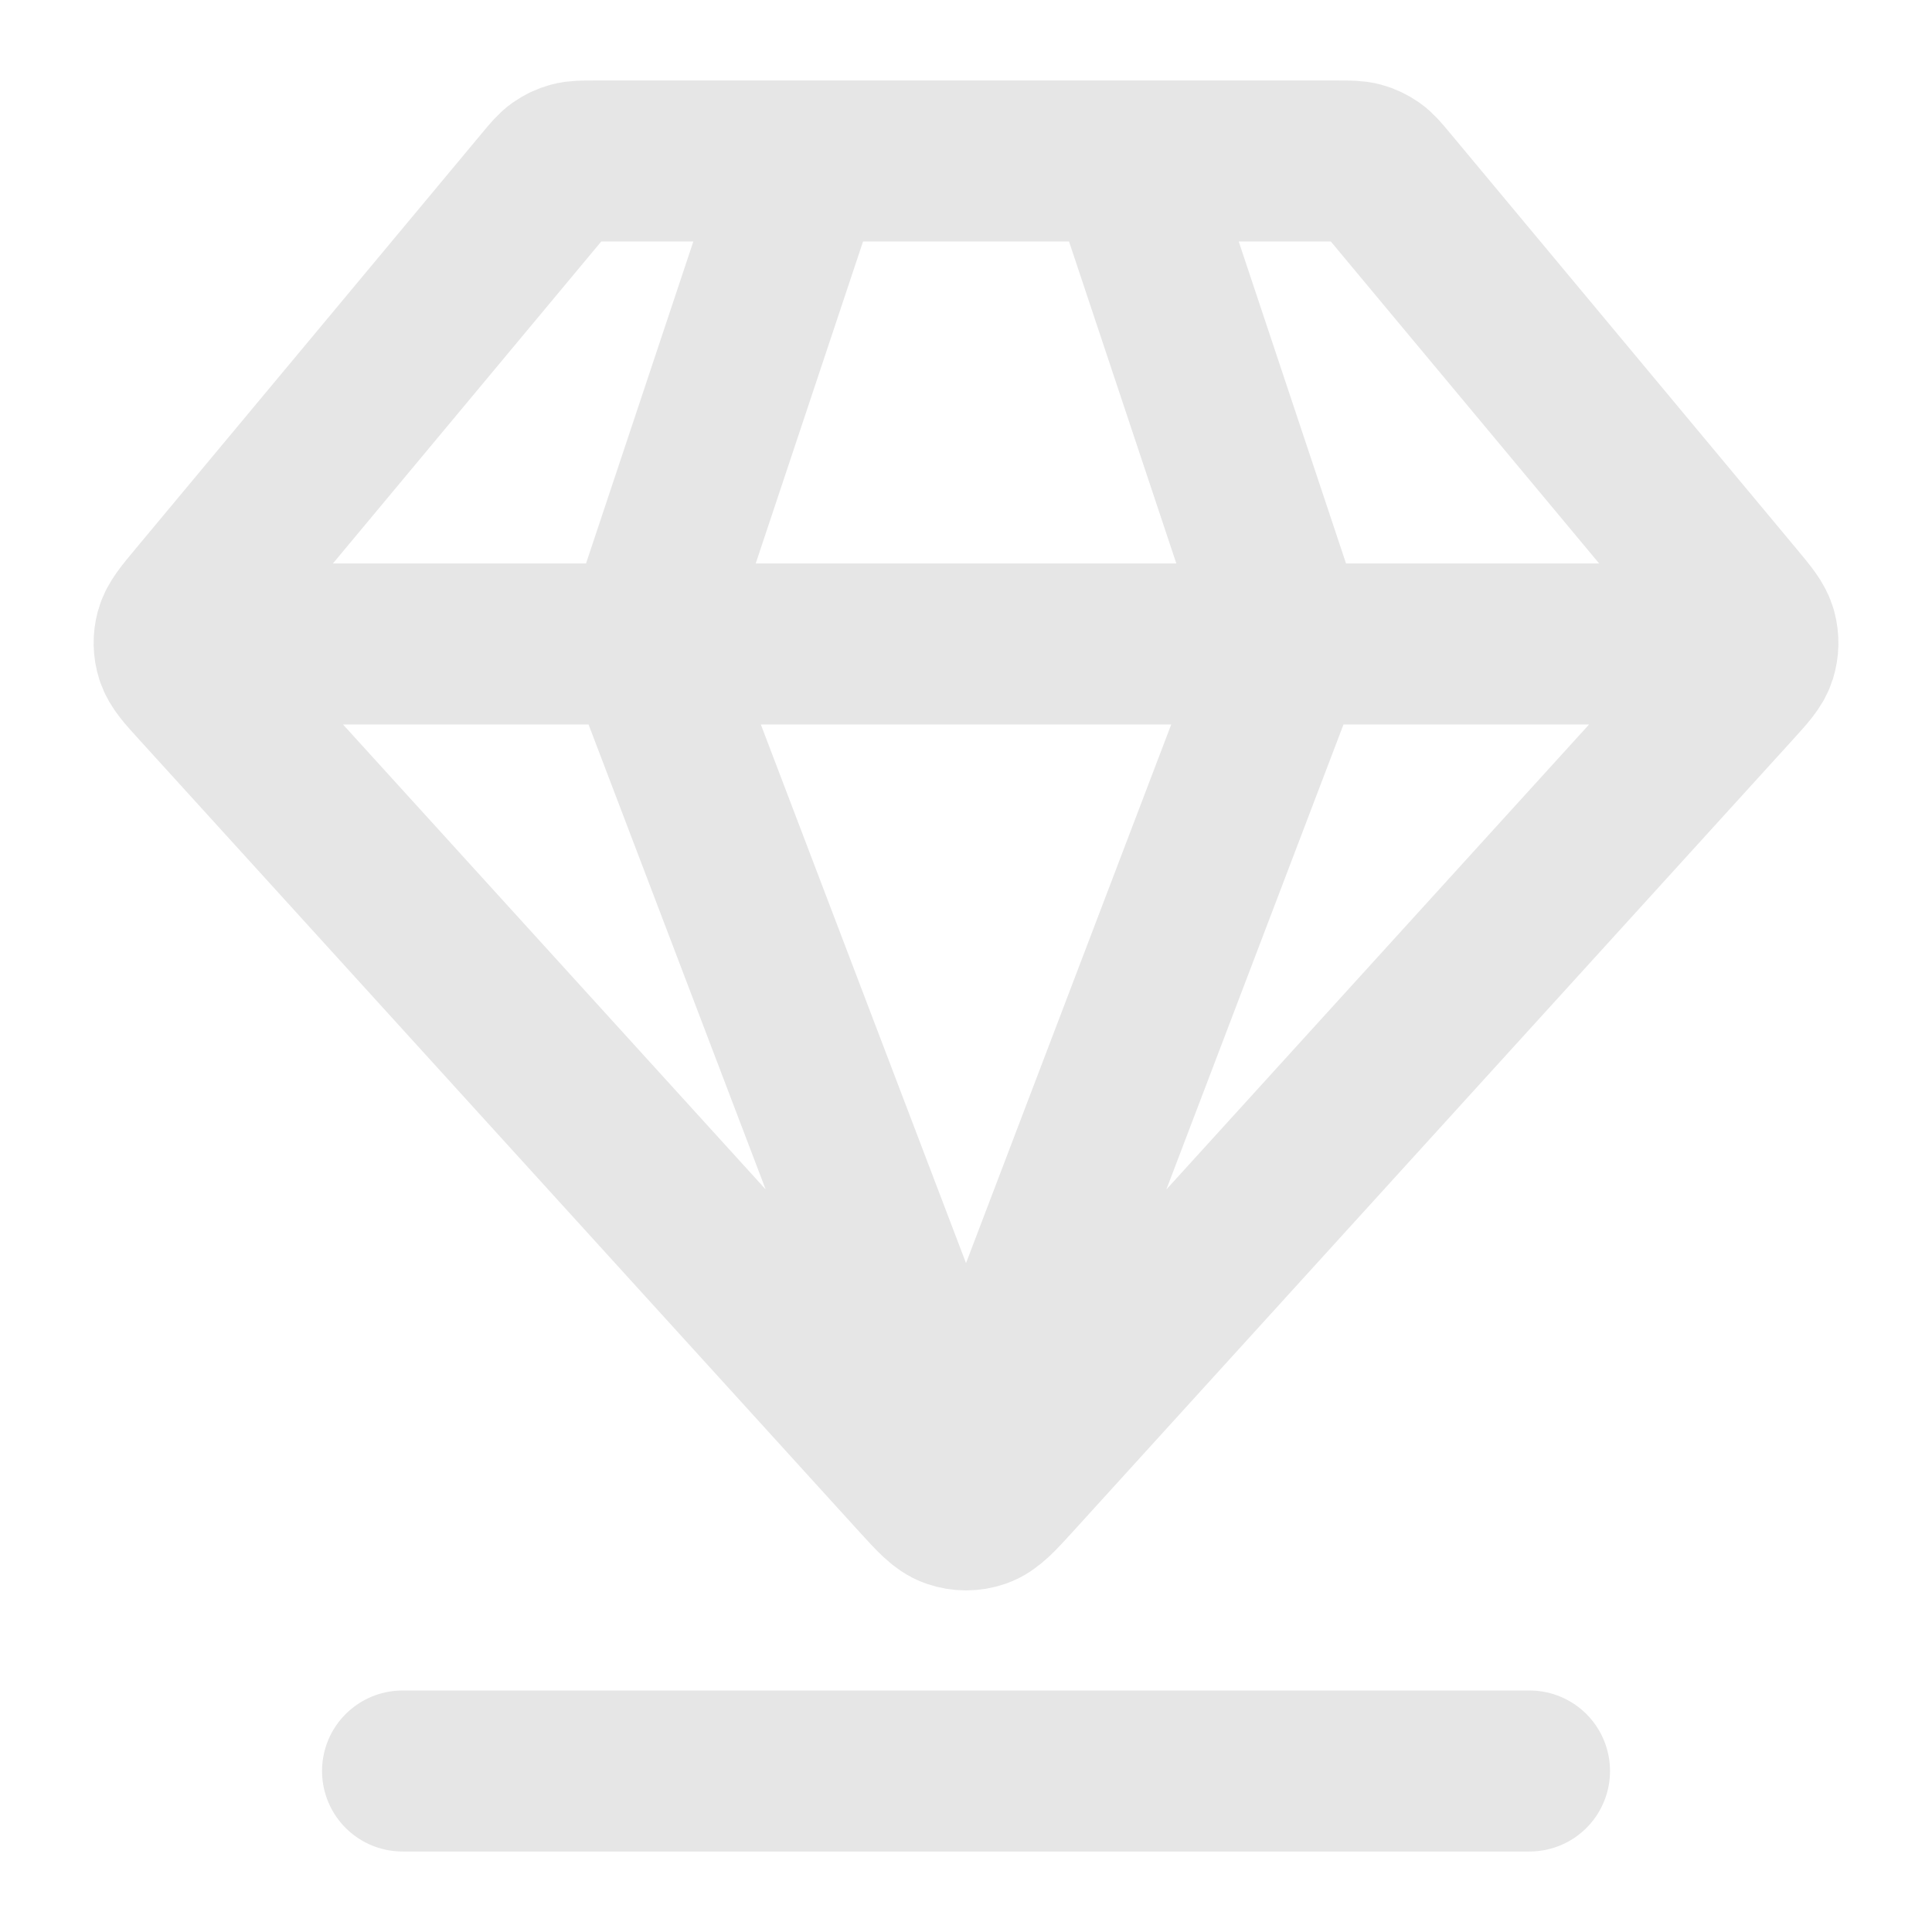 <svg width="100" height="100" viewBox="0 0 100 100" fill="none" xmlns="http://www.w3.org/2000/svg">
<path d="M20.835 91.667H79.168M10.418 33.333H89.585M41.668 8.333L33.335 33.333L50.001 77.083L66.668 33.333L58.335 8.333M52.468 76.454L89.716 35.48C90.408 34.719 90.754 34.339 90.892 33.906C91.013 33.524 91.022 33.115 90.917 32.728C90.798 32.289 90.469 31.894 89.811 31.104L71.834 9.533C71.467 9.092 71.283 8.871 71.058 8.713C70.858 8.573 70.636 8.468 70.4 8.405C70.134 8.333 69.847 8.333 69.273 8.333H30.729C30.155 8.333 29.869 8.333 29.603 8.405C29.367 8.468 29.144 8.573 28.945 8.713C28.72 8.871 28.536 9.092 28.169 9.533L10.192 31.104C9.534 31.894 9.205 32.289 9.086 32.728C8.981 33.115 8.989 33.524 9.111 33.906C9.249 34.339 9.595 34.719 10.287 35.48L47.535 76.454C48.39 77.394 48.818 77.864 49.32 78.038C49.761 78.191 50.241 78.191 50.683 78.038C51.185 77.864 51.613 77.394 52.468 76.454Z" stroke="black" stroke-opacity="0.1" stroke-width="8.333" stroke-linecap="round" stroke-linejoin="round"/>
</svg>
